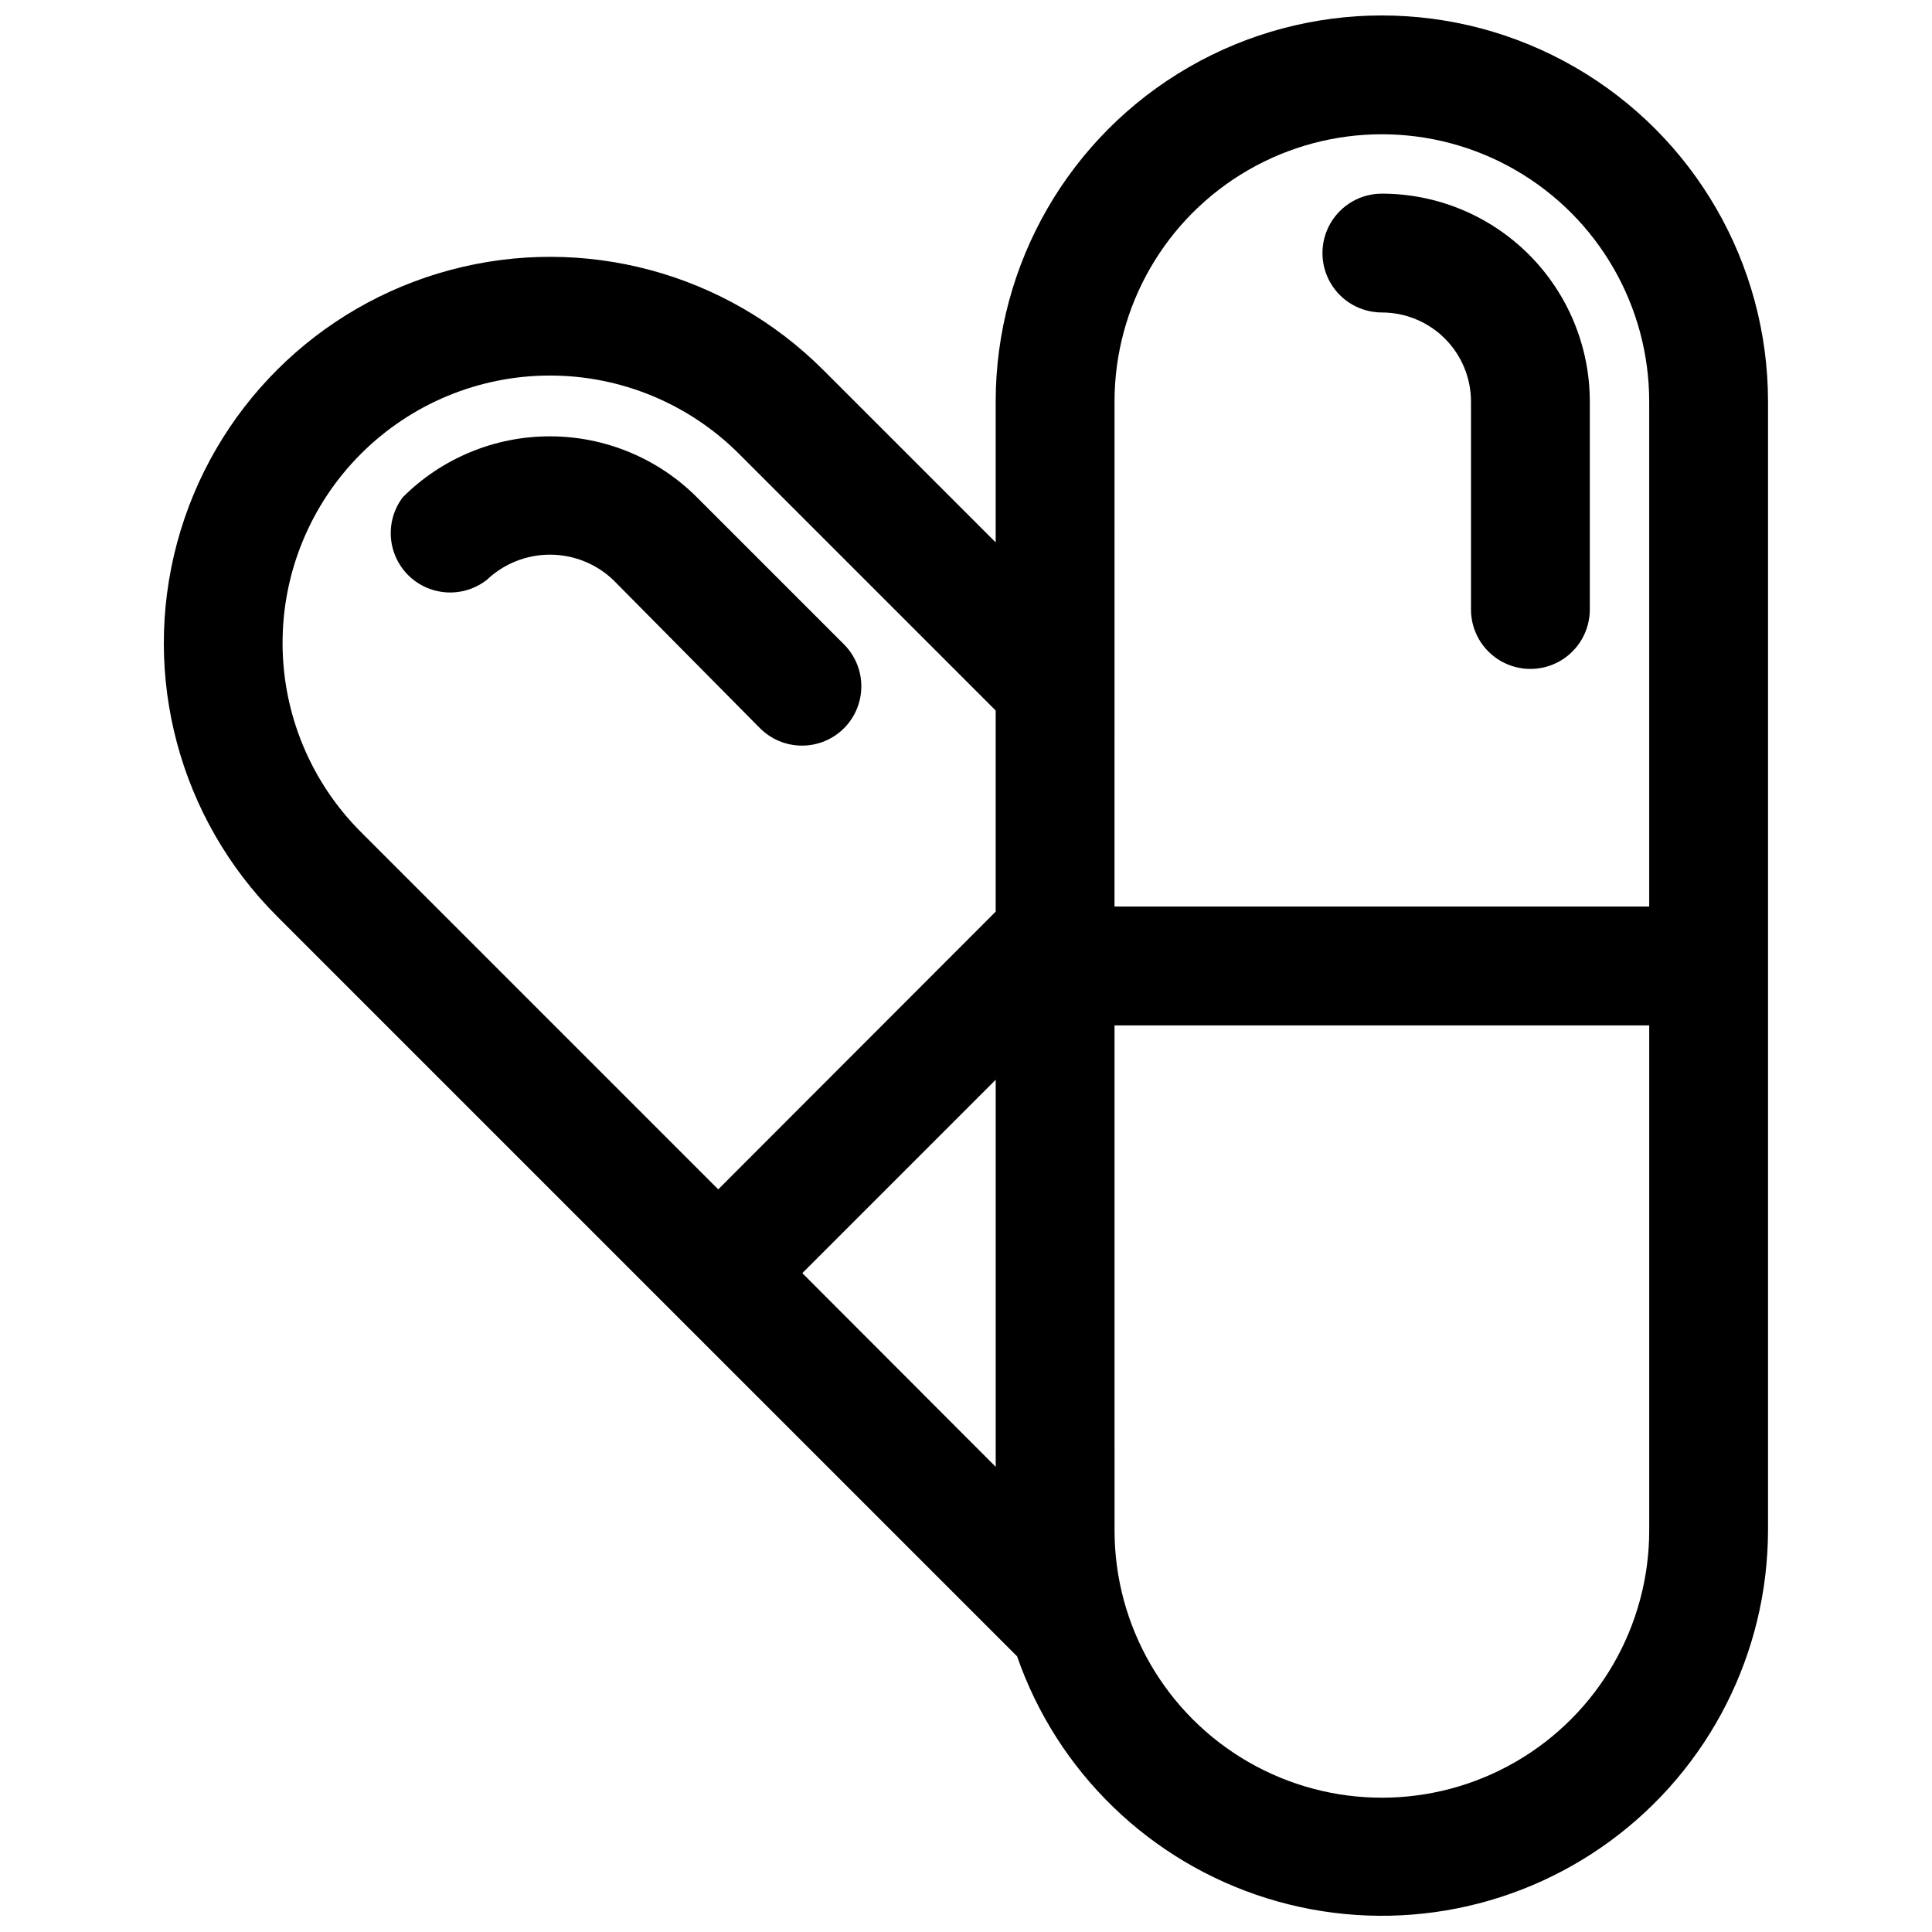 <?xml version="1.0" encoding="UTF-8"?>
<!-- Uploaded to: ICON Repo, www.svgrepo.com, Generator: ICON Repo Mixer Tools -->
<svg width="800px" height="800px" version="1.1" viewBox="144 144 512 512" xmlns="http://www.w3.org/2000/svg">
 <defs>
  <clipPath id="a">
   <path d="m187 148.09h426v503.81h-426z"/>
  </clipPath>
 </defs>
 <path d="m510.21 195.32c-5.625 0-10.824 3.004-13.637 7.875-2.812 4.871-2.812 10.871 0 15.742s8.012 7.871 13.637 7.871c6.262 0 12.27 2.488 16.699 6.918 4.43 4.43 6.918 10.438 6.918 16.699v55.105c0 5.625 3 10.82 7.871 13.633 4.871 2.812 10.871 2.812 15.742 0s7.875-8.008 7.875-13.633v-55.105c0-14.613-5.809-28.629-16.141-38.965-10.336-10.332-24.352-16.141-38.965-16.141z"/>
 <g clip-path="url(#a)">
  <path d="m413.54 582.95c10.66 30.691 35.266 54.496 66.293 64.141 31.027 9.645 64.789 3.981 90.973-15.258 26.184-19.242 41.672-49.77 41.738-82.262v-299.14c0-36.562-19.504-70.344-51.168-88.625s-70.672-18.281-102.34 0c-31.664 18.281-51.168 52.062-51.168 88.625v37.312l-45.656-45.656h-0.004c-25.844-25.875-63.531-35.996-98.859-26.547-35.332 9.445-62.941 37.023-72.426 72.344-9.484 35.32 0.598 73.016 26.441 98.891zm25.82-332.52c0-25.312 13.504-48.699 35.422-61.355 21.922-12.656 48.93-12.656 70.852 0 21.918 12.656 35.422 36.043 35.422 61.355v133.82h-141.7zm0 165.31h141.7v133.82c0 25.312-13.504 48.699-35.422 61.355-21.922 12.656-48.93 12.656-70.852 0-21.918-12.656-35.422-36.043-35.422-61.355zm-31.488 116.98-51.246-51.324 51.246-51.25zm-168.23-268.44c13.289-13.293 31.312-20.758 50.105-20.758 18.797 0 36.82 7.465 50.105 20.758l68.016 68.016v53.293l-73.523 73.602-94.465-94.465c-13.398-13.266-20.953-31.32-20.996-50.172-0.047-18.852 7.426-36.945 20.758-50.273z"/>
 </g>
 <path d="m273.02 297.66c4.516-4.281 10.504-6.668 16.727-6.668s12.211 2.387 16.73 6.668l38.965 39.359c2.949 2.93 6.941 4.578 11.102 4.578 4.156 0 8.148-1.648 11.098-4.578 2.957-2.953 4.617-6.961 4.617-11.141 0-4.18-1.66-8.184-4.617-11.137l-38.965-38.965v-0.004c-10.336-10.336-24.352-16.141-38.969-16.141-14.613 0-28.633 5.805-38.965 16.141-3.106 4.102-4.012 9.465-2.426 14.359 1.586 4.894 5.465 8.707 10.391 10.203 4.922 1.5 10.266 0.5 14.312-2.676z"/>
</svg>